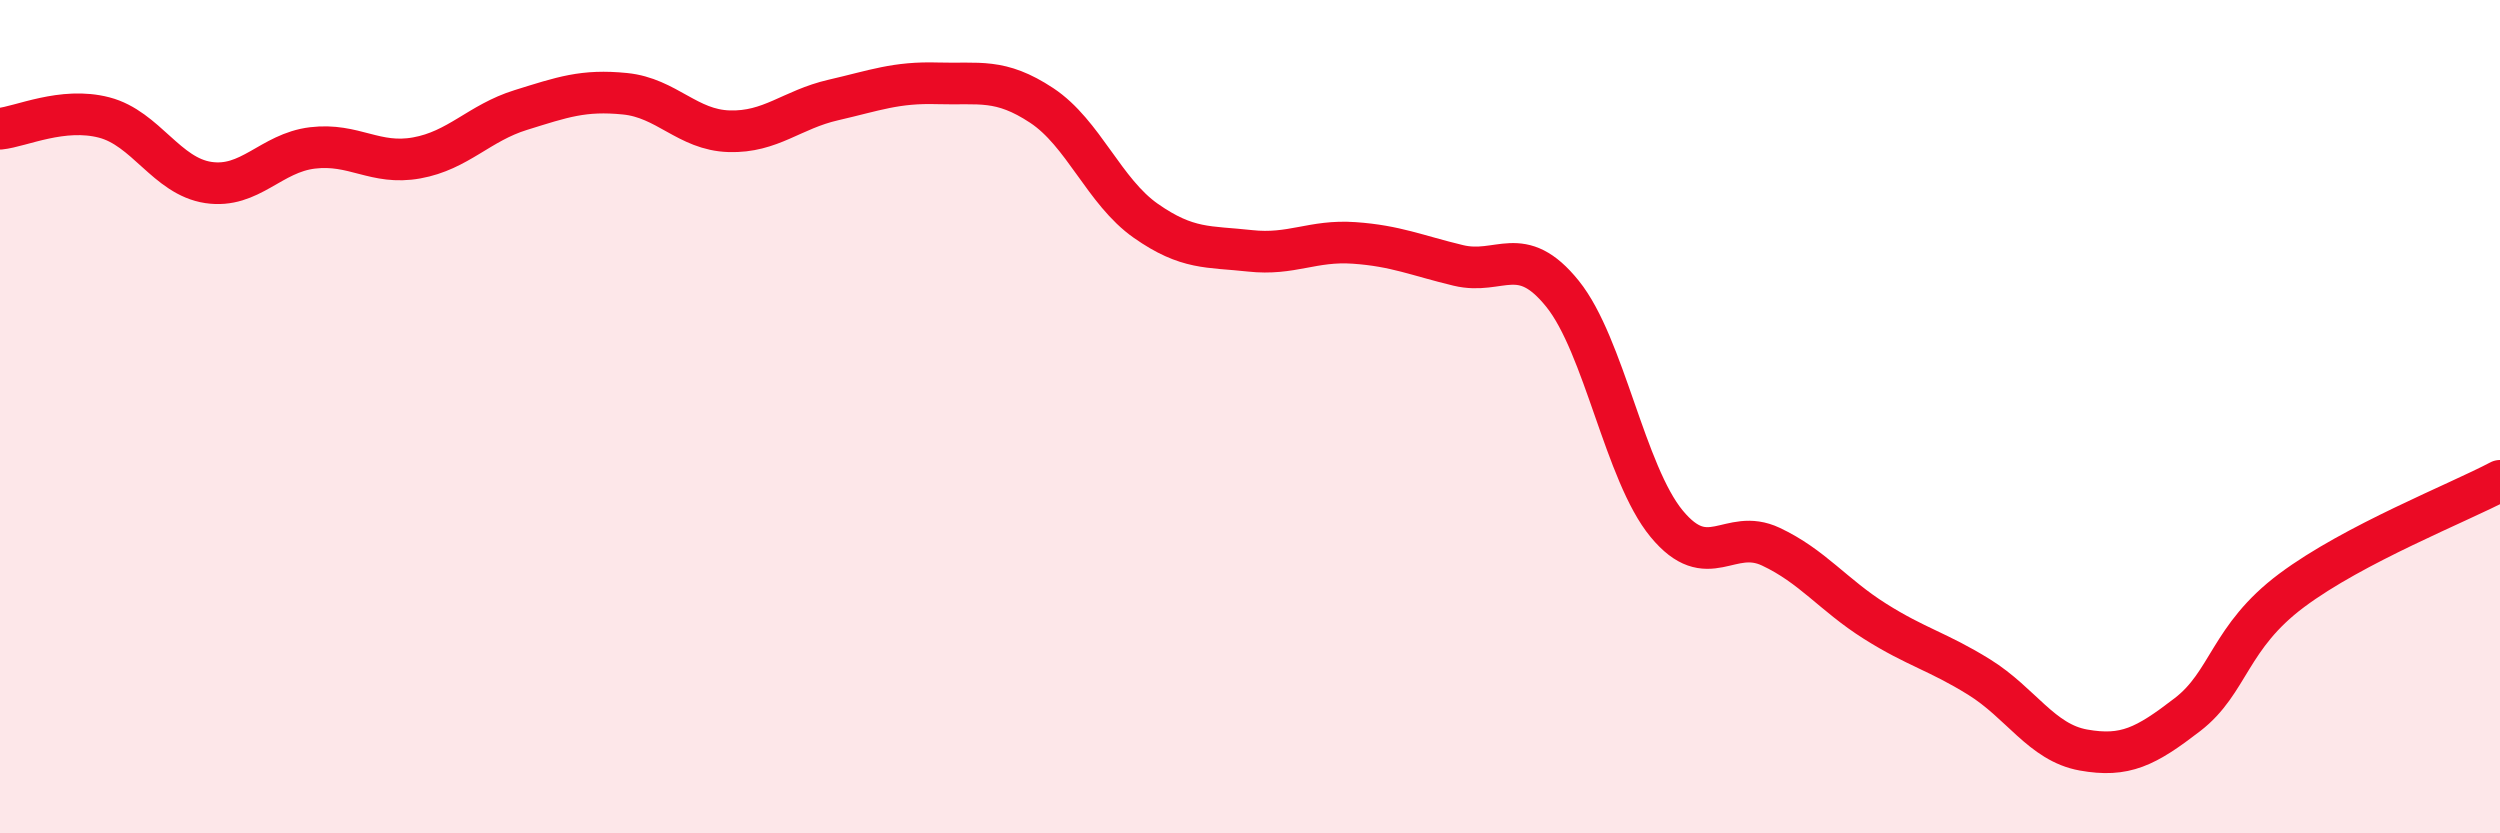 
    <svg width="60" height="20" viewBox="0 0 60 20" xmlns="http://www.w3.org/2000/svg">
      <path
        d="M 0,3.09 C 0.5,3.04 1.5,2.56 2.5,2.82 C 3.5,3.08 4,4.23 5,4.38 C 6,4.53 6.5,3.67 7.5,3.55 C 8.5,3.43 9,3.97 10,3.79 C 11,3.61 11.5,2.95 12.5,2.64 C 13.5,2.33 14,2.15 15,2.25 C 16,2.35 16.5,3.12 17.5,3.15 C 18.5,3.18 19,2.63 20,2.4 C 21,2.17 21.5,1.97 22.5,2 C 23.5,2.03 24,1.87 25,2.53 C 26,3.19 26.5,4.6 27.5,5.3 C 28.5,6 29,5.91 30,6.02 C 31,6.13 31.5,5.76 32.5,5.83 C 33.5,5.9 34,6.13 35,6.37 C 36,6.61 36.5,5.81 37.5,7.05 C 38.5,8.29 39,11.36 40,12.57 C 41,13.78 41.5,12.65 42.5,13.12 C 43.5,13.59 44,14.28 45,14.91 C 46,15.54 46.5,15.63 47.5,16.25 C 48.5,16.87 49,17.82 50,18 C 51,18.18 51.5,17.92 52.5,17.15 C 53.5,16.38 53.5,15.29 55,14.17 C 56.5,13.05 59,12.07 60,11.54L60 20L0 20Z"
        fill="#EB0A25"
        opacity="0.1"
        stroke-linecap="round"
        stroke-linejoin="round"
      />
      <path
        d="M 0,3.09 C 0.5,3.04 1.5,2.56 2.5,2.82 C 3.5,3.08 4,4.23 5,4.38 C 6,4.53 6.5,3.67 7.5,3.55 C 8.5,3.43 9,3.97 10,3.79 C 11,3.61 11.5,2.95 12.5,2.64 C 13.5,2.33 14,2.15 15,2.25 C 16,2.35 16.5,3.12 17.5,3.15 C 18.5,3.18 19,2.63 20,2.4 C 21,2.17 21.5,1.97 22.5,2 C 23.5,2.03 24,1.87 25,2.53 C 26,3.19 26.5,4.6 27.5,5.3 C 28.5,6 29,5.91 30,6.02 C 31,6.13 31.5,5.76 32.5,5.83 C 33.5,5.9 34,6.13 35,6.37 C 36,6.61 36.5,5.81 37.5,7.05 C 38.5,8.29 39,11.36 40,12.57 C 41,13.78 41.5,12.65 42.5,13.12 C 43.5,13.59 44,14.28 45,14.91 C 46,15.54 46.5,15.63 47.5,16.25 C 48.5,16.87 49,17.82 50,18 C 51,18.18 51.5,17.92 52.5,17.15 C 53.5,16.38 53.5,15.29 55,14.17 C 56.5,13.05 59,12.07 60,11.54"
        stroke="#EB0A25"
        stroke-width="1"
        fill="none"
        stroke-linecap="round"
        stroke-linejoin="round"
      />
    </svg>
  